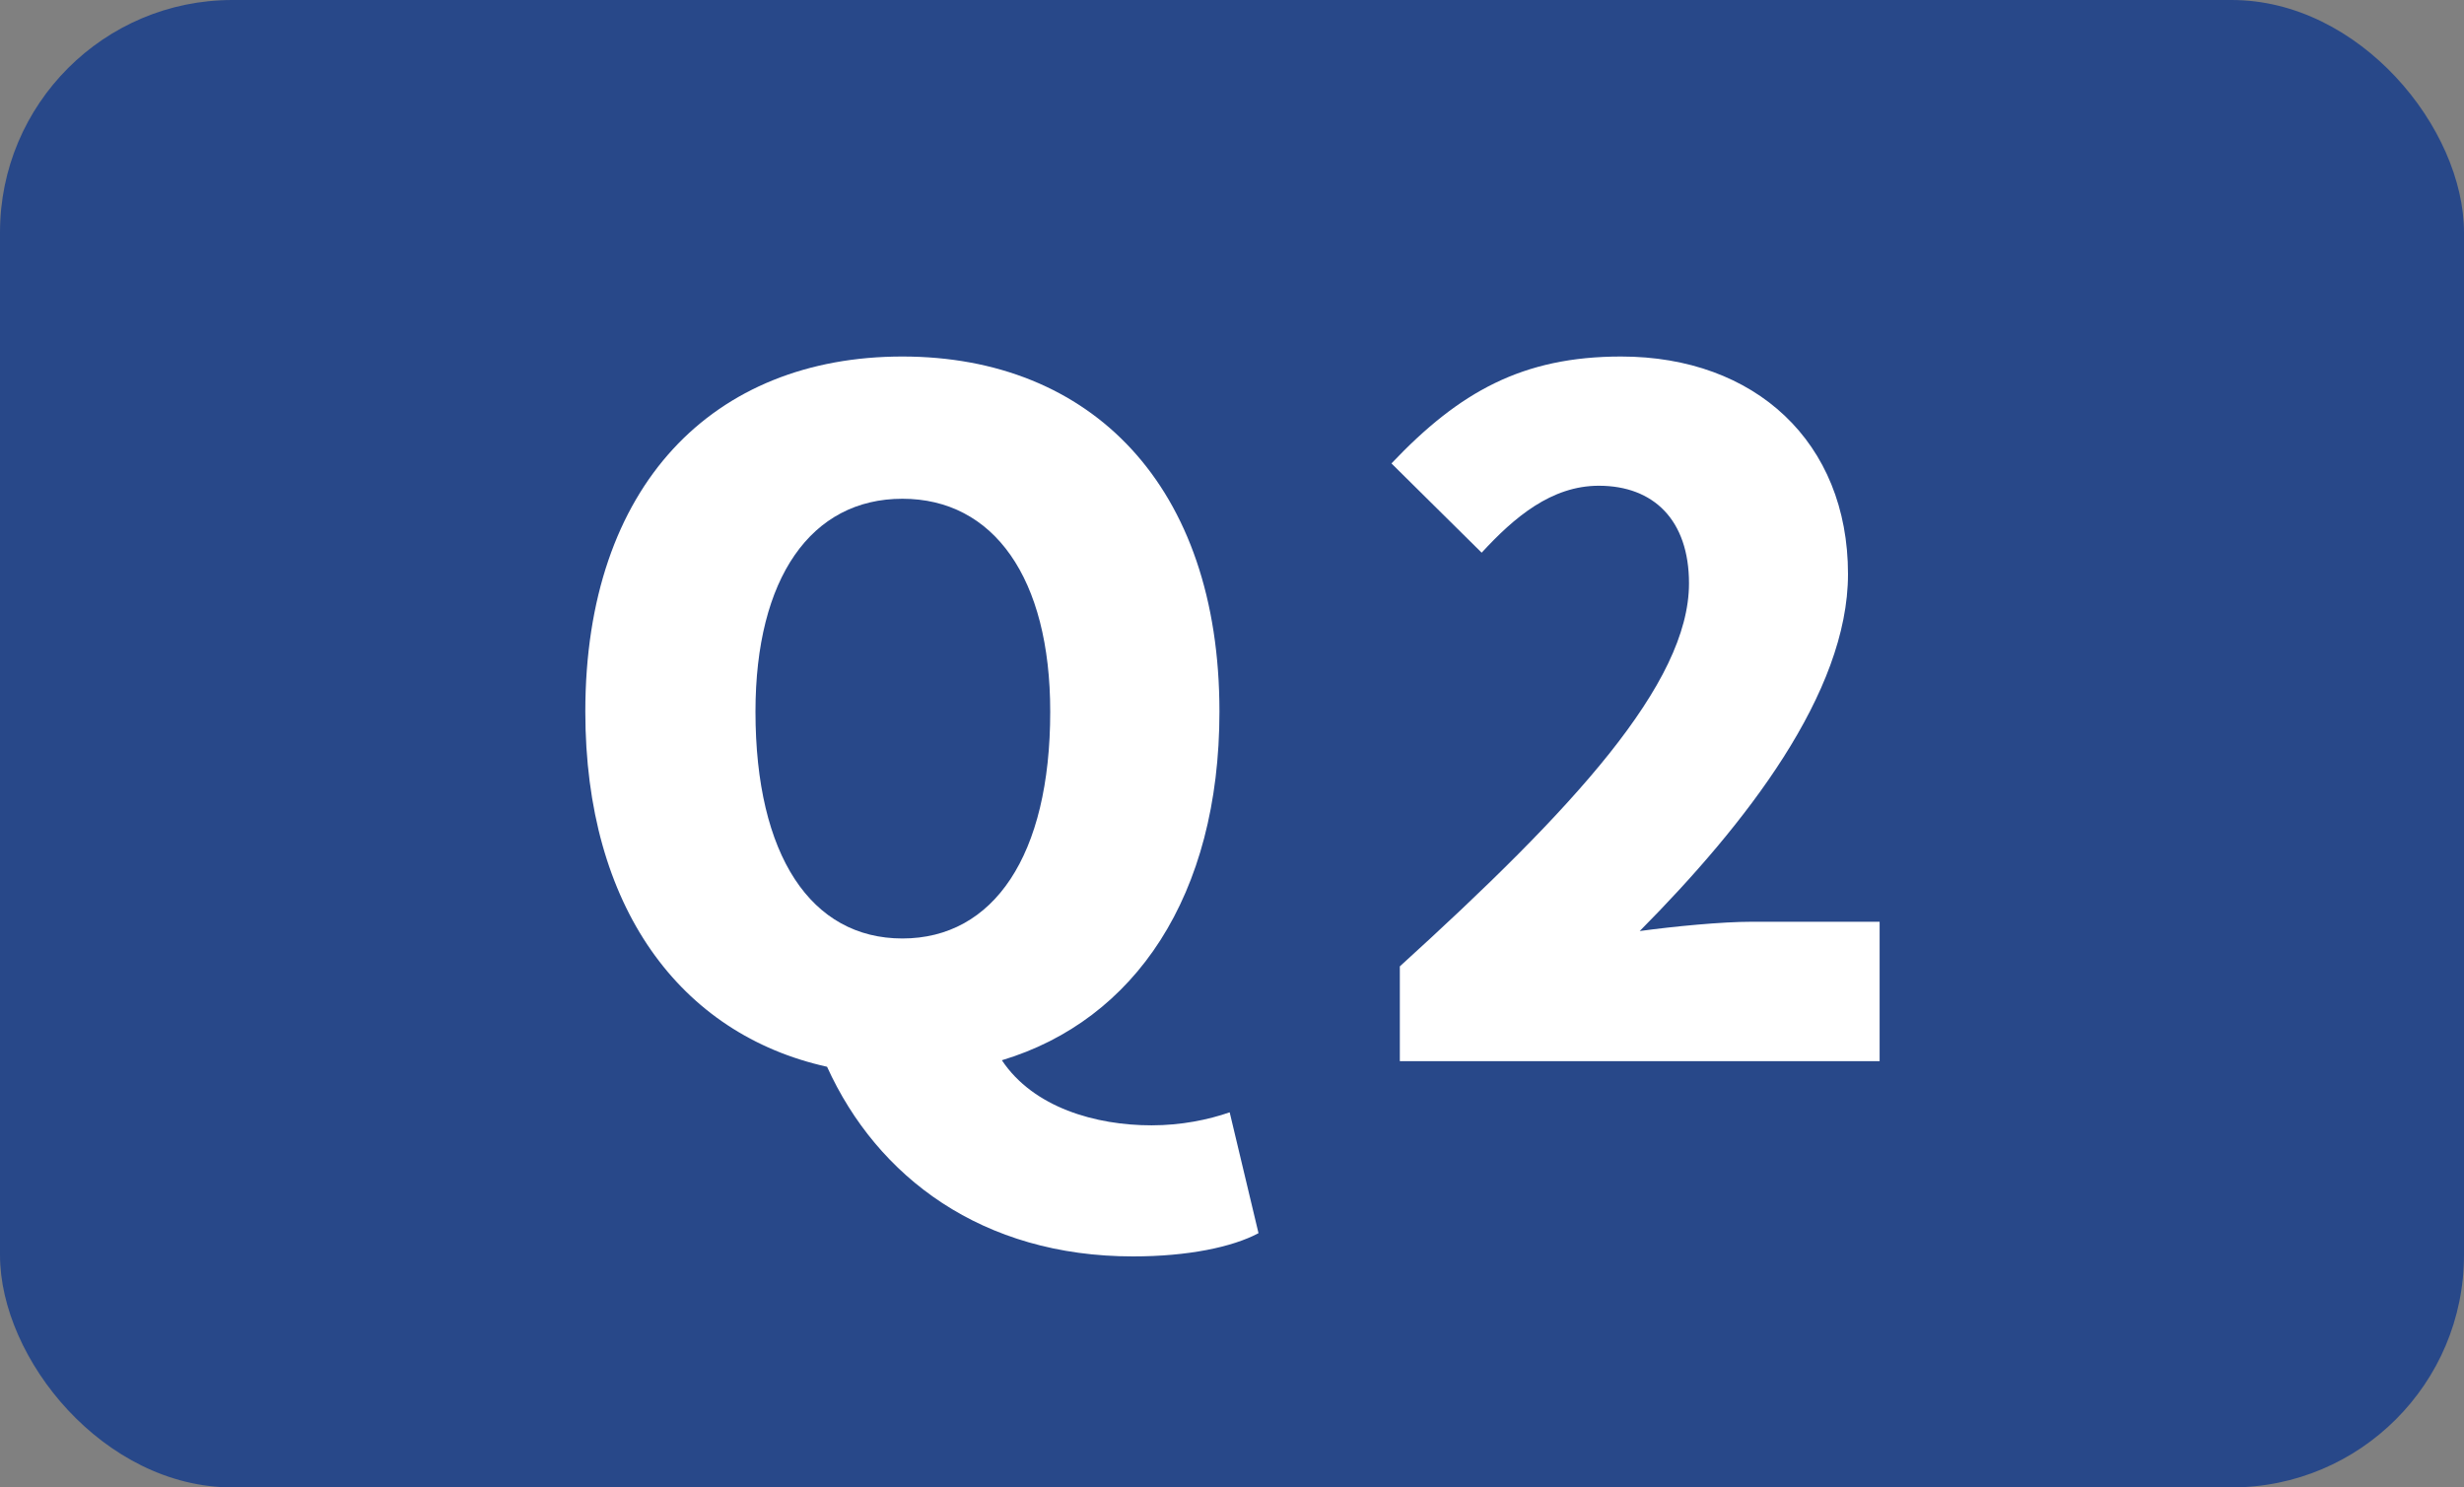 <?xml version="1.0" encoding="UTF-8"?> <svg xmlns="http://www.w3.org/2000/svg" id="_レイヤー_2" width="53" height="32" viewBox="0 0 53 32"><rect x="0" y="0" width="53" height="32" fill="#808080" stroke="none"/><g id="_コンテンツ"><rect width="53" height="32" rx="5" ry="5" fill="#284889" stroke-width="0"></rect><path d="m27.07,26.53c-.56.3-1.52.5-2.7.5-3.24,0-5.5-1.7-6.58-4.08-3.16-.7-5.2-3.44-5.2-7.64,0-4.88,2.76-7.64,6.82-7.64s6.82,2.78,6.82,7.64c0,3.96-1.82,6.64-4.68,7.5.68,1.02,2.02,1.4,3.22,1.4.64,0,1.22-.12,1.68-.28l.62,2.6Zm-7.66-6.34c1.96,0,3.18-1.78,3.18-4.88,0-2.88-1.22-4.58-3.18-4.58s-3.16,1.7-3.16,4.58c0,3.1,1.2,4.88,3.16,4.88Z" fill="#fff" stroke-width="0"></path><path d="m30.11,20.79c3.72-3.38,6.22-6.08,6.22-8.24,0-1.36-.76-2.1-1.94-2.1-1.02,0-1.82.68-2.52,1.44l-1.94-1.92c1.46-1.54,2.82-2.3,4.94-2.3,2.88,0,4.88,1.84,4.88,4.68,0,2.56-2.2,5.38-4.48,7.68.74-.1,1.76-.2,2.42-.2h2.74v3h-10.32v-2.04Z" fill="#fff" stroke-width="0"></path></g></svg> 
